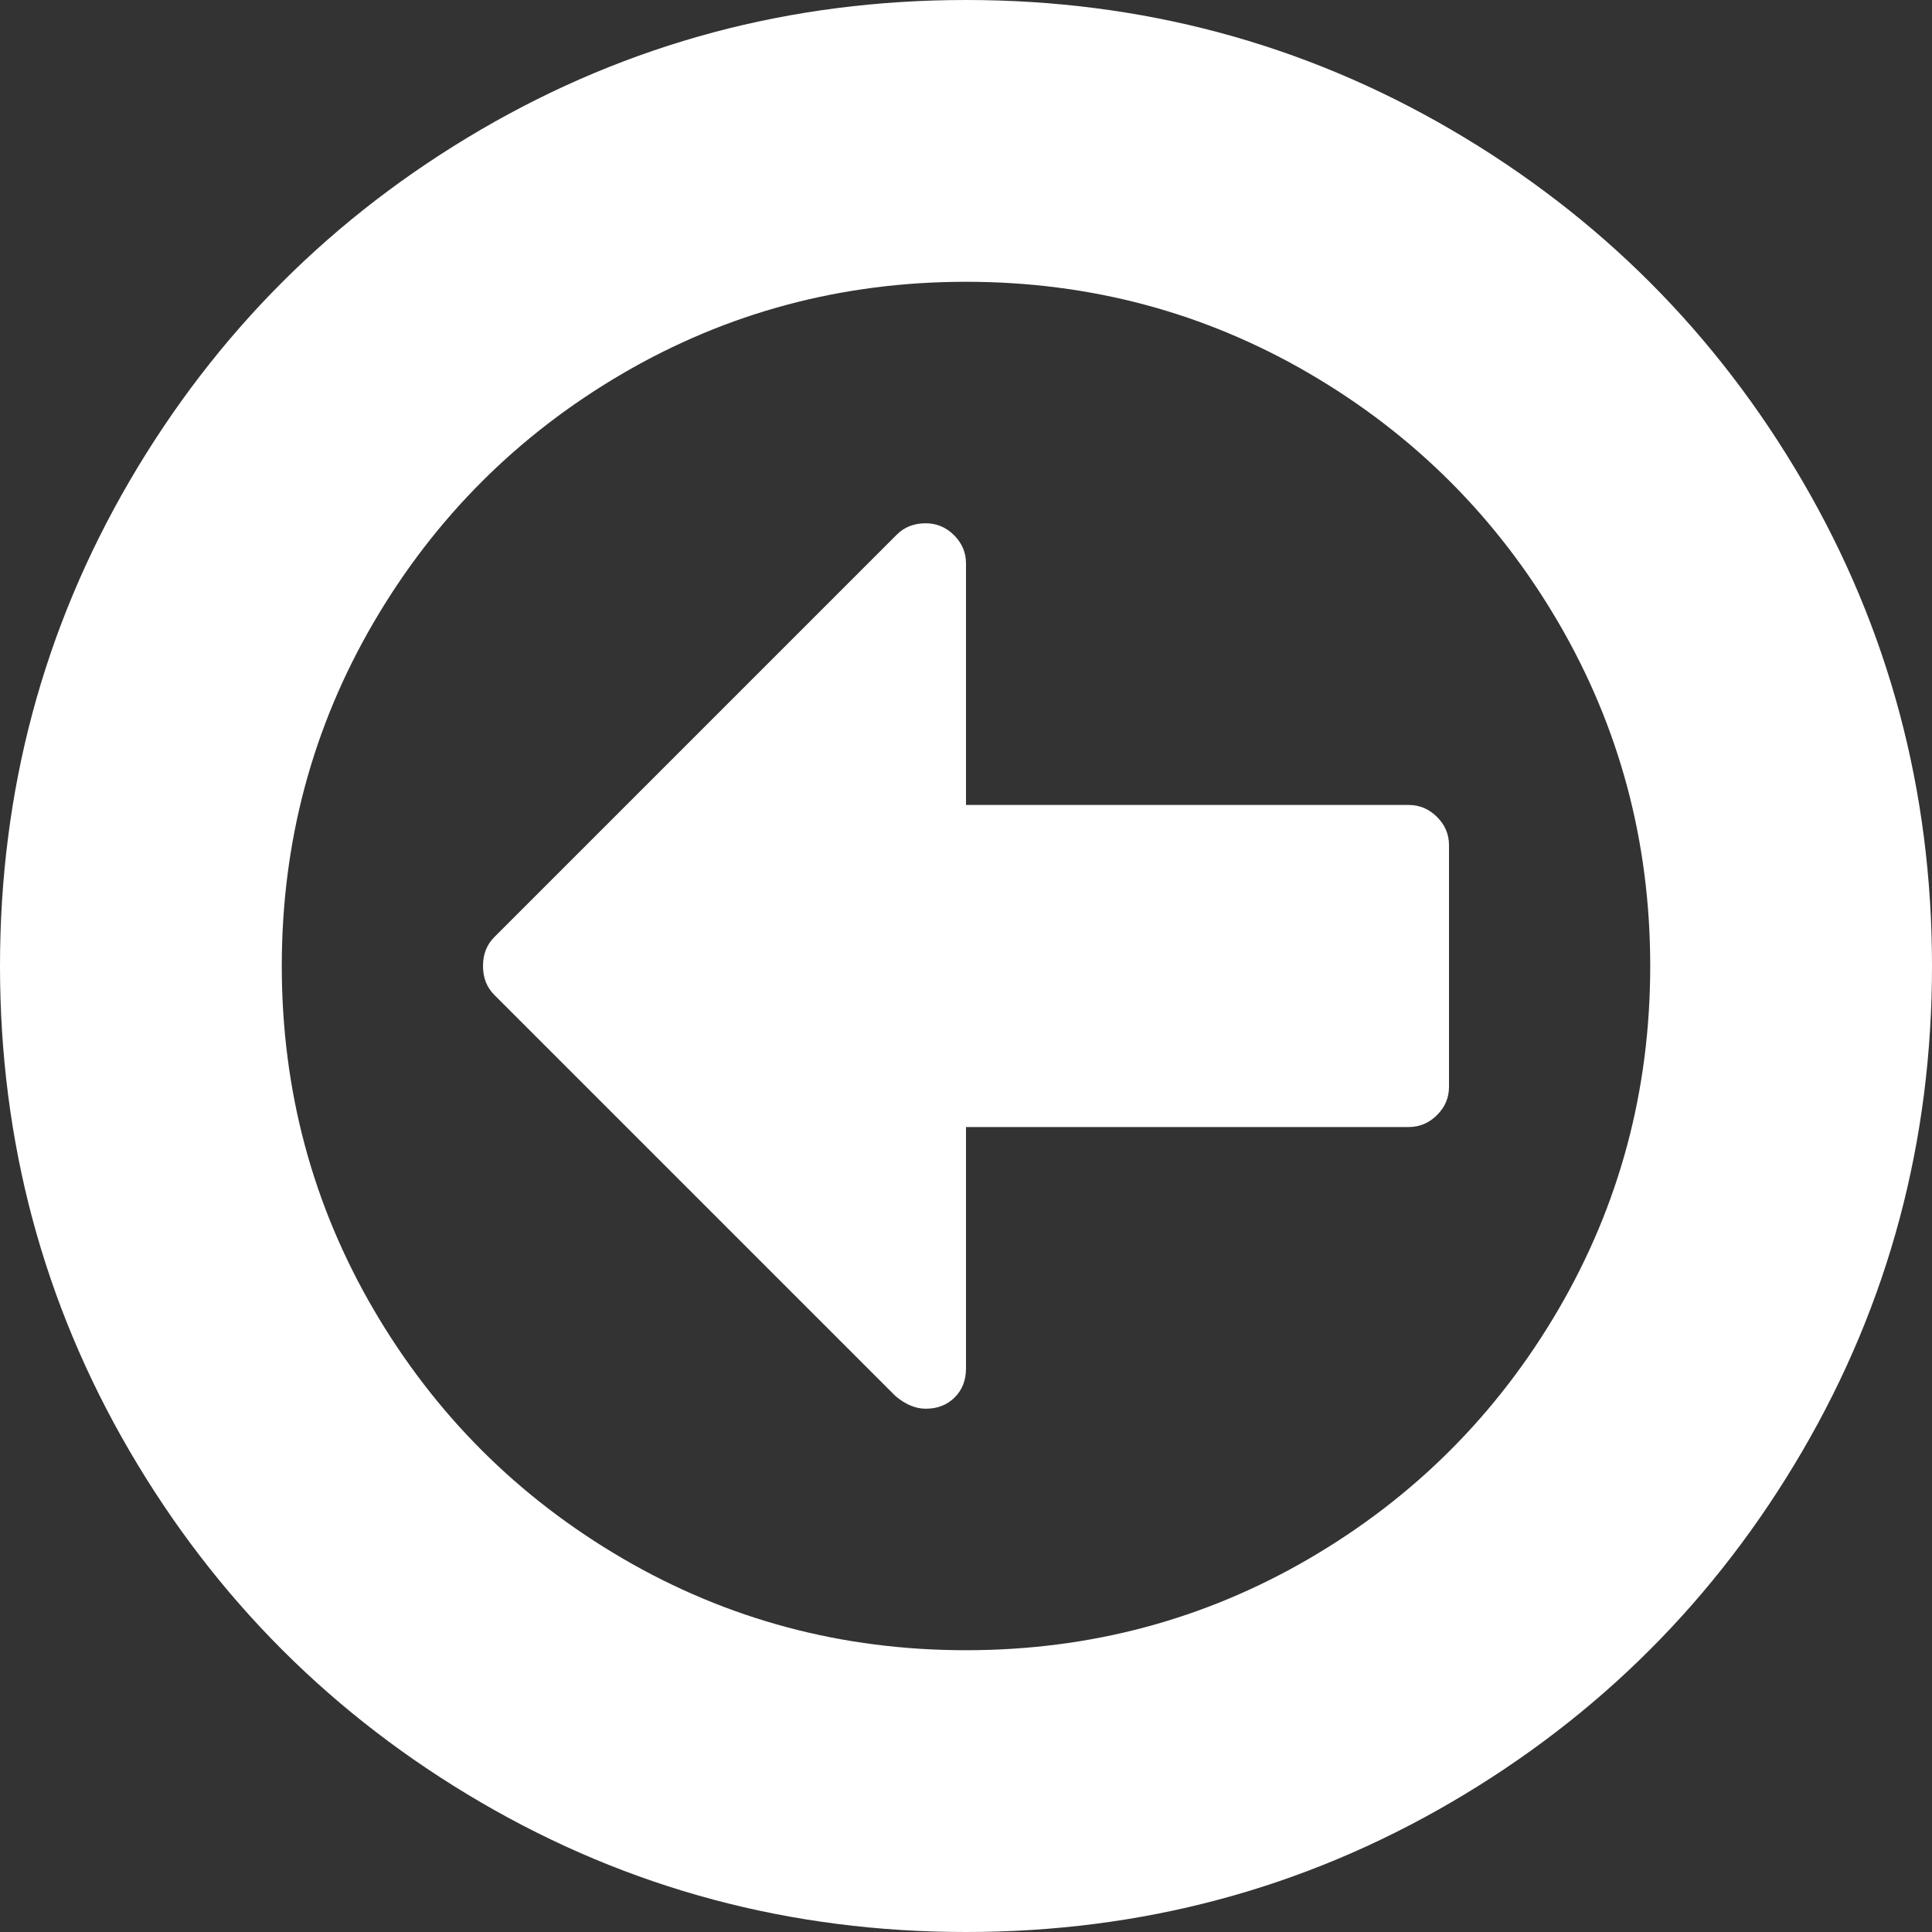 ﻿<?xml version="1.0" encoding="utf-8"?>
<svg version="1.1" xmlns:xlink="http://www.w3.org/1999/xlink" width="20px" height="20px" xmlns="http://www.w3.org/2000/svg">
  <rect width="100%" height="100%" fill="#333333" stroke="none"/>
  <g transform="matrix(1 0 0 1 -741 -23 )">
    <path d="M 14.876 8.457  C 14.959 8.539  15 8.637  15 8.75  L 15 11.25  C 15 11.363  14.959 11.461  14.876 11.543  C 14.794 11.625  14.696 11.667  14.583 11.667  L 10 11.667  L 10 14.167  C 10 14.288  9.961 14.388  9.883 14.466  C 9.805 14.544  9.705 14.583  9.583 14.583  C 9.479 14.583  9.375 14.54  9.271 14.453  L 5.117 10.299  C 5.039 10.221  5 10.122  5 10  C 5 9.878  5.039 9.779  5.117 9.701  L 9.284 5.534  C 9.362 5.456  9.462 5.417  9.583 5.417  C 9.696 5.417  9.794 5.458  9.876 5.54  C 9.959 5.623  10 5.72  10 5.833  L 10 8.333  L 14.583 8.333  C 14.696 8.333  14.794 8.375  14.876 8.457  Z M 16.133 13.555  C 16.766 12.47  17.083 11.285  17.083 10  C 17.083 8.715  16.766 7.53  16.133 6.445  C 15.499 5.36  14.64 4.501  13.555 3.867  C 12.47 3.234  11.285 2.917  10 2.917  C 8.715 2.917  7.53 3.234  6.445 3.867  C 5.36 4.501  4.501 5.36  3.867 6.445  C 3.234 7.53  2.917 8.715  2.917 10  C 2.917 11.285  3.234 12.47  3.867 13.555  C 4.501 14.64  5.36 15.499  6.445 16.133  C 7.53 16.766  8.715 17.083  10 17.083  C 11.285 17.083  12.47 16.766  13.555 16.133  C 14.64 15.499  15.499 14.64  16.133 13.555  Z M 18.659 4.98  C 19.553 6.513  20 8.186  20 10  C 20 11.814  19.553 13.487  18.659 15.02  C 17.765 16.552  16.552 17.765  15.02 18.659  C 13.487 19.553  11.814 20  10 20  C 8.186 20  6.513 19.553  4.98 18.659  C 3.448 17.765  2.235 16.552  1.341 15.02  C 0.447 13.487  0 11.814  0 10  C 0 8.186  0.447 6.513  1.341 4.98  C 2.235 3.448  3.448 2.235  4.98 1.341  C 6.513 0.447  8.186 0  10 0  C 11.814 0  13.487 0.447  15.02 1.341  C 16.552 2.235  17.765 3.448  18.659 4.98  Z " fill-rule="nonzero" fill="#ffffff" stroke="none" transform="matrix(1 0 0 1 741 23 )" />
  </g>
</svg>
